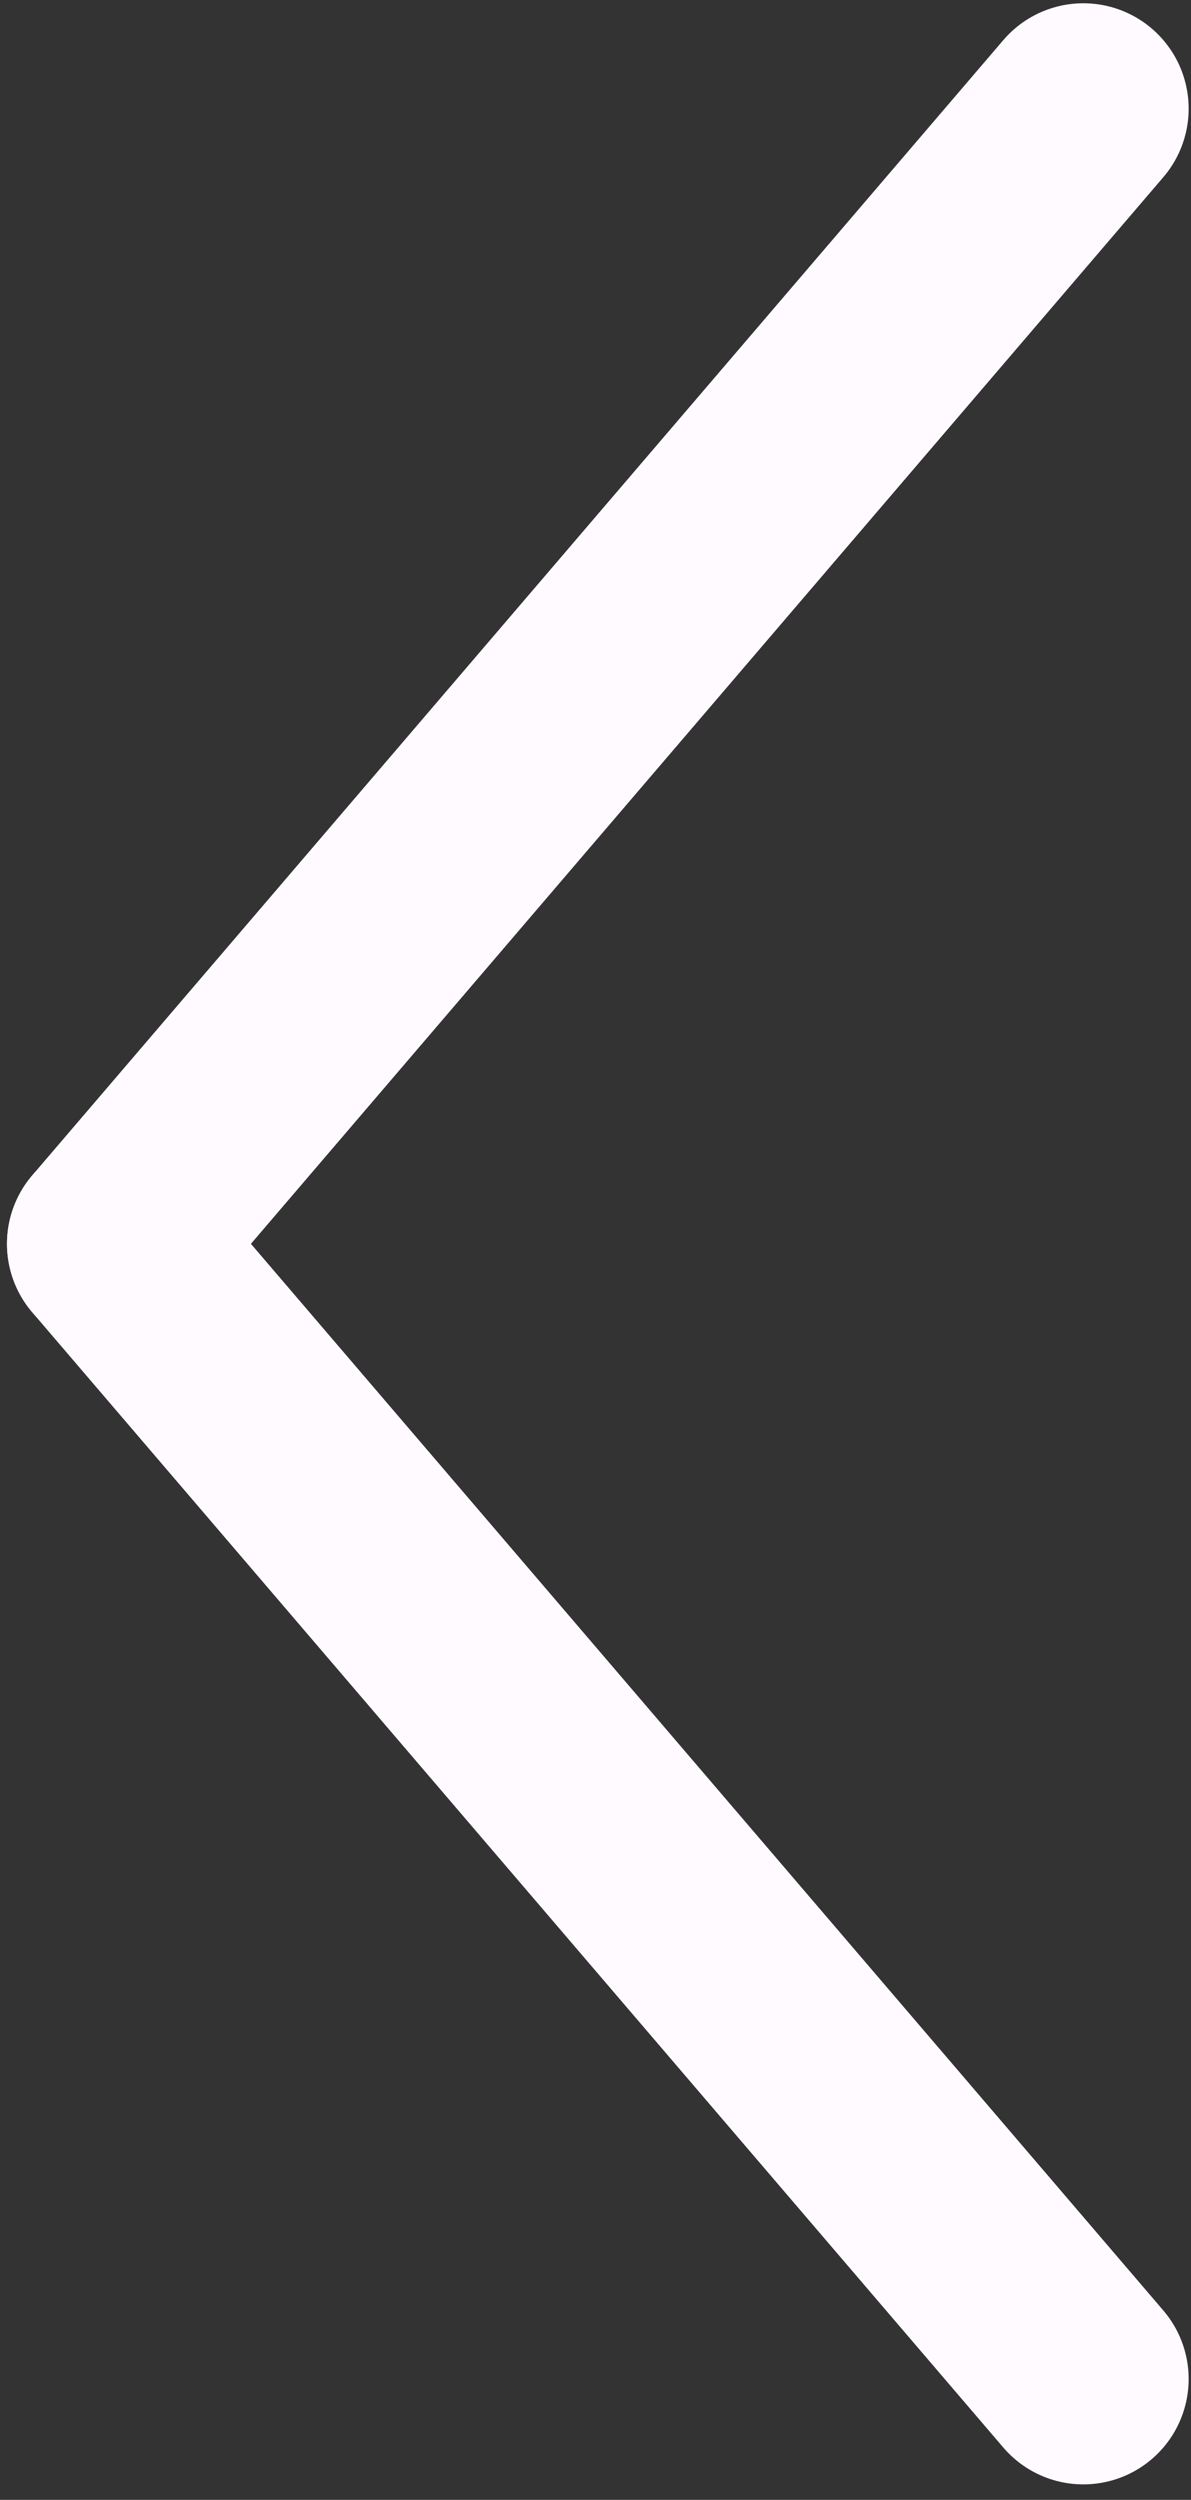<?xml version="1.0" encoding="UTF-8" standalone="no"?>
<svg
   xmlns:dc="http://purl.org/dc/elements/1.1/"
   xmlns:cc="http://creativecommons.org/ns#"
   xmlns:rdf="http://www.w3.org/1999/02/22-rdf-syntax-ns#"
   xmlns:svg="http://www.w3.org/2000/svg"
   xmlns="http://www.w3.org/2000/svg"
   xmlns:sodipodi="http://sodipodi.sourceforge.net/DTD/sodipodi-0.dtd"
   xmlns:inkscape="http://www.inkscape.org/namespaces/inkscape"
   viewBox="0 0 14.3 30"
   version="1.1"
   id="svg912"
   sodipodi:docname="gotop.svg"
   width="14.3"
   height="30"
   inkscape:version="0.92.2 (5c3e80d, 2017-08-06)">
  <rect x="0" y="0" width="14.3" height="30" fill="#333333" stroke="none"/>
  <sodipodi:namedview
     pagecolor="#ffffff"
     bordercolor="#666666"
     borderopacity="1"
     objecttolerance="10"
     gridtolerance="10"
     guidetolerance="10"
     inkscape:pageopacity="0"
     inkscape:pageshadow="2"
     inkscape:window-width="1366"
     inkscape:window-height="705"
     id="namedview914"
     showgrid="false"
     inkscape:pagecheckerboard="false"
     inkscape:zoom="13.973968"
     inkscape:cx="18.556529"
     inkscape:cy="15.102161"
     inkscape:window-x="-8"
     inkscape:window-y="-8"
     inkscape:window-maximized="1"
     inkscape:current-layer="layer3" />
  <defs
     id="defs902">
    <style
       id="style900">.cls-1{fill:none;stroke:#fff;stroke-linecap:round;stroke-linejoin:round;stroke-width:3px;}</style>
  </defs>
  <title
     id="title904">Recurso 1</title>
  <g
     inkscape:groupmode="layer"
     id="layer4"
     inkscape:label="Layer 2"
     transform="translate(0,13.17)" />
  <g
     inkscape:groupmode="layer"
     id="layer3"
     inkscape:label="Layer 1"
     transform="translate(0,13.17)">
    <g
       id="Capa_2"
       data-name="Capa 2"
       transform="matrix(0,-0.843,0.843,0,0.084,16.644)"
       style="fill:#120000;fill-opacity:1;stroke:#fffaff;stroke-opacity:1">
      <g
         id="Capa_1-2"
         data-name="Capa 1"
         style="fill:#120000;fill-opacity:1;stroke:#fffaff;stroke-opacity:1">
        <line
           class="cls-1"
           x1="1.5"
           y1="15.33"
           x2="17.66"
           y2="1.5"
           id="line906"
           style="fill:#120000;stroke:#fffaff;stroke-width:3px;stroke-linecap:round;stroke-linejoin:round;fill-opacity:1;stroke-opacity:1" />
        <line
           class="cls-1"
           x1="17.66"
           y1="1.5"
           x2="33.82"
           y2="15.33"
           id="line908"
           style="fill:#120000;stroke:#fffaff;stroke-width:3px;stroke-linecap:round;stroke-linejoin:round;fill-opacity:1;stroke-opacity:1" />
      </g>
    </g>
  </g>
</svg>

